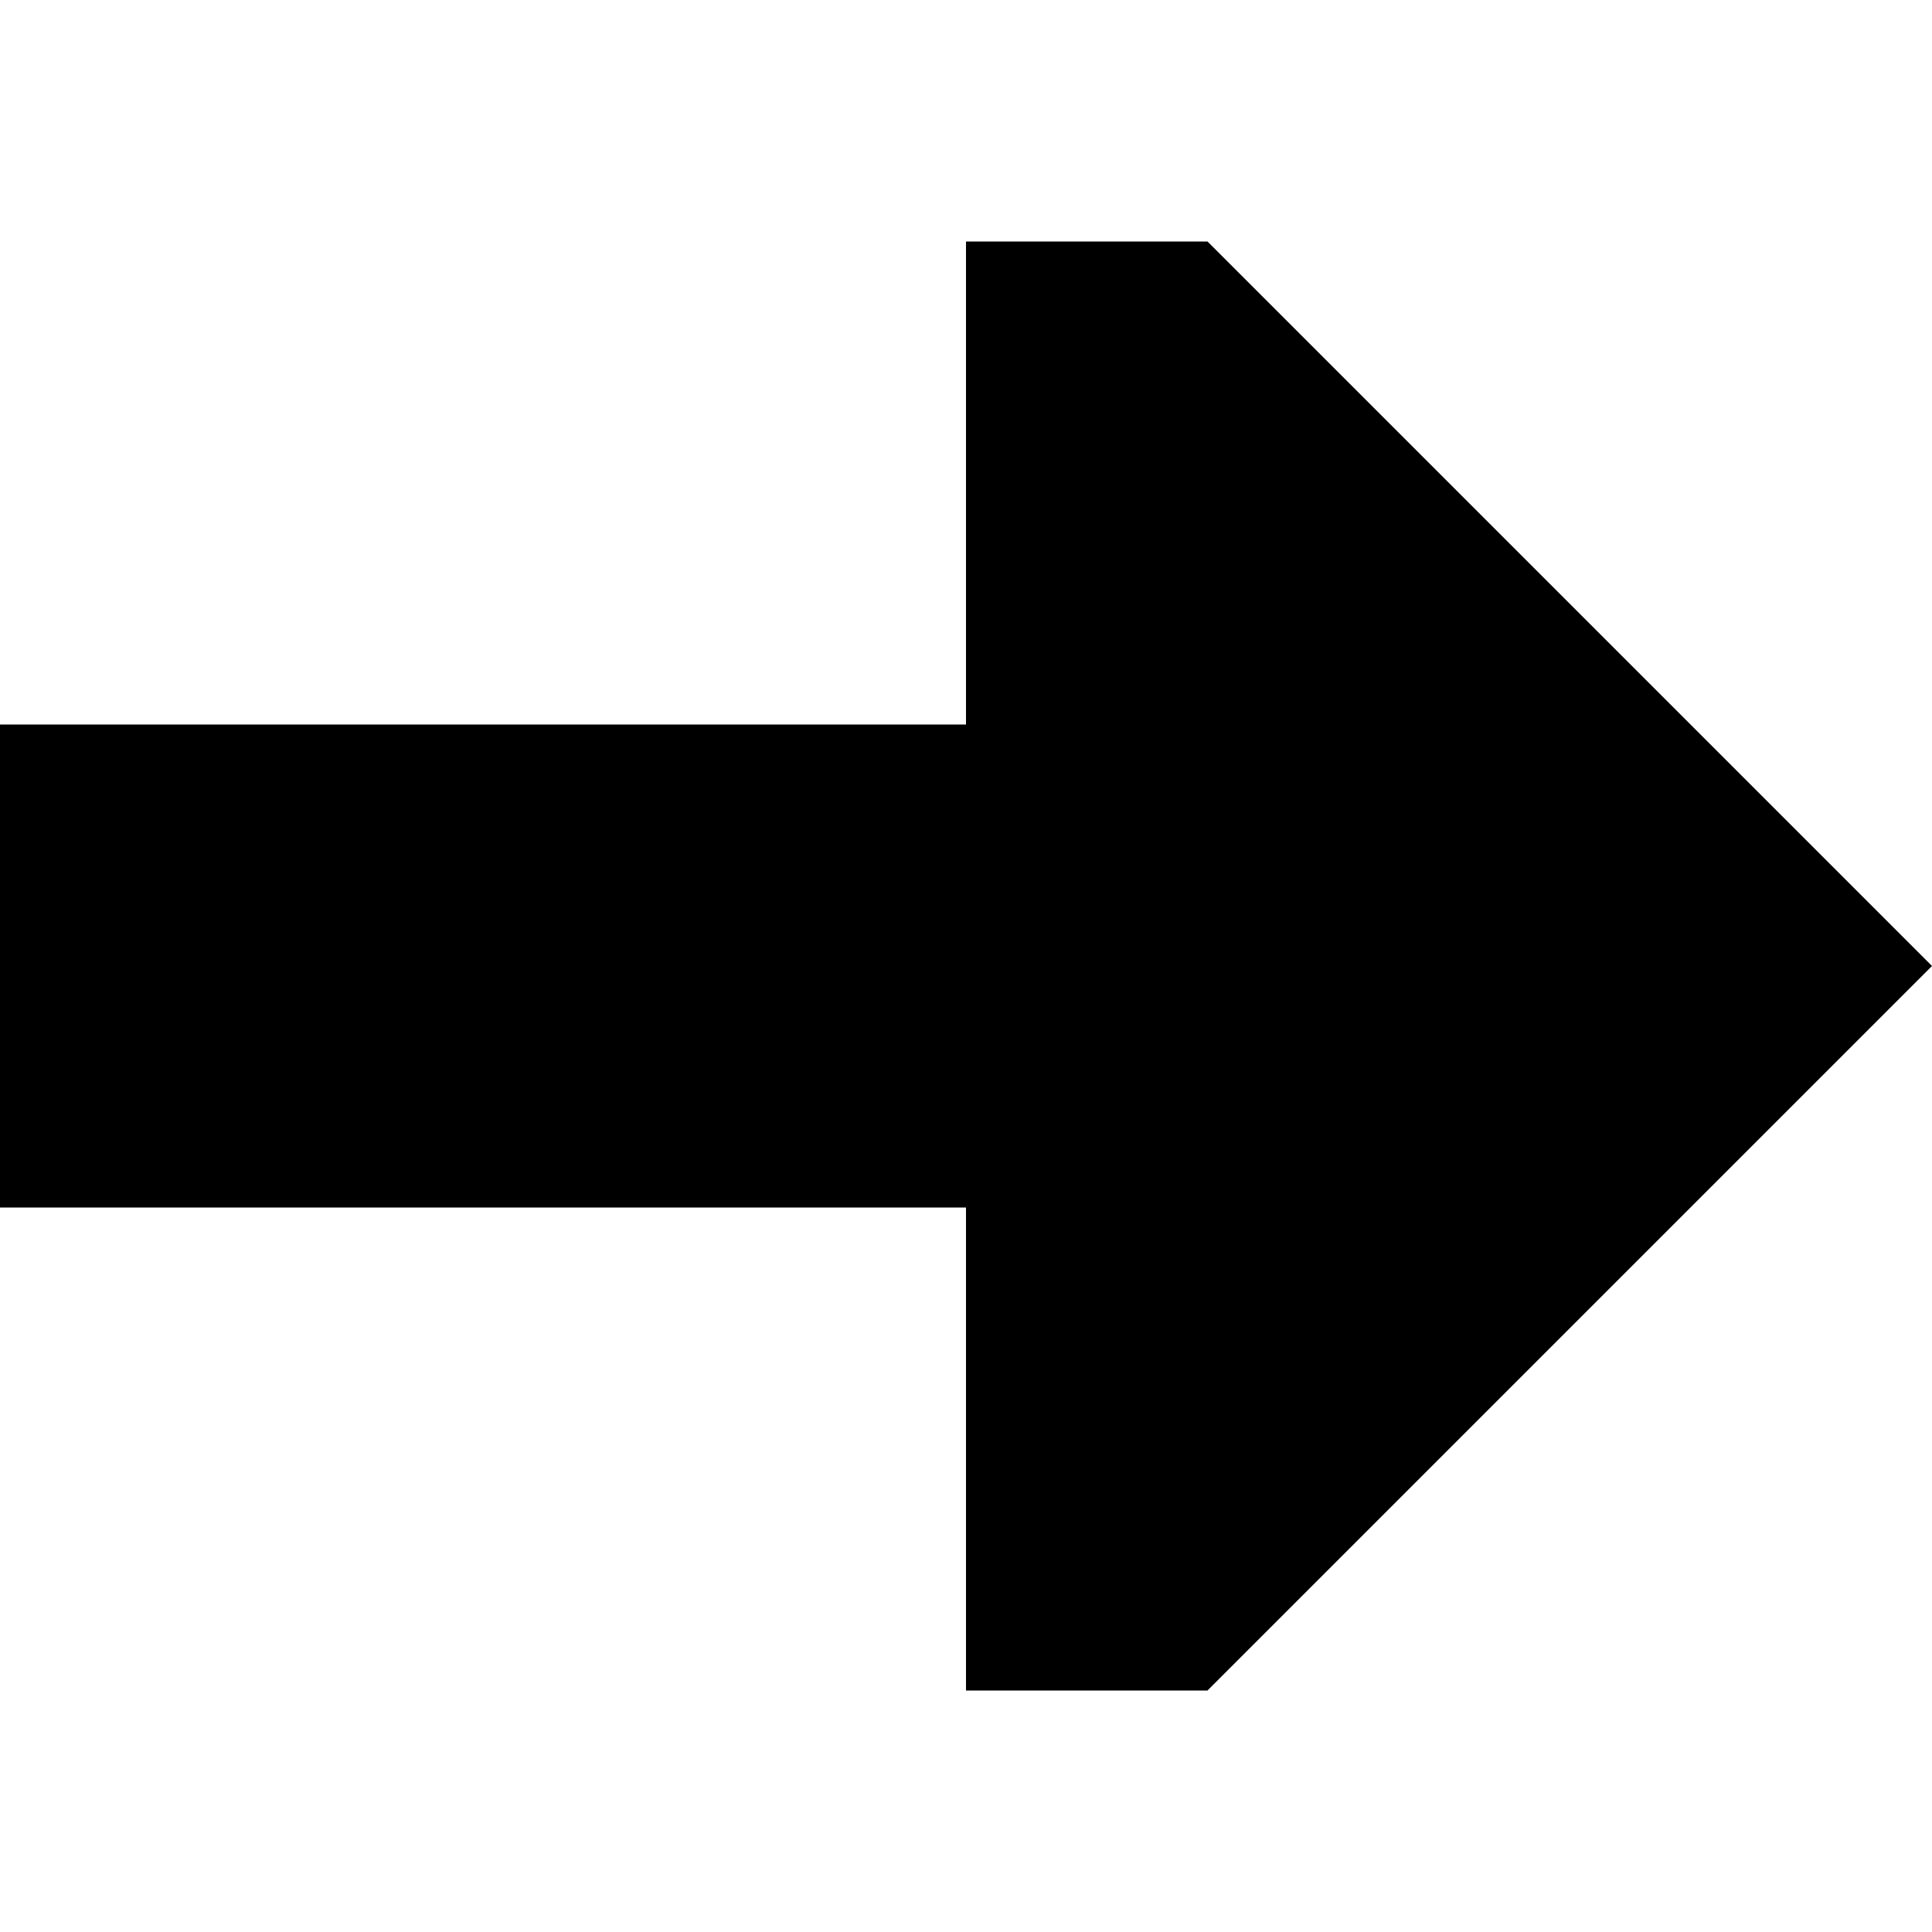 <svg width="16" height="16" viewBox="0 0 16 16" fill="none" xmlns="http://www.w3.org/2000/svg">
<path d="M8 6L8 2L10 2L16 8L10 14L8 14L8 10L-1.74845e-07 10L-3.01991e-07 6L8 6Z" fill="currentColor"/>
</svg>
